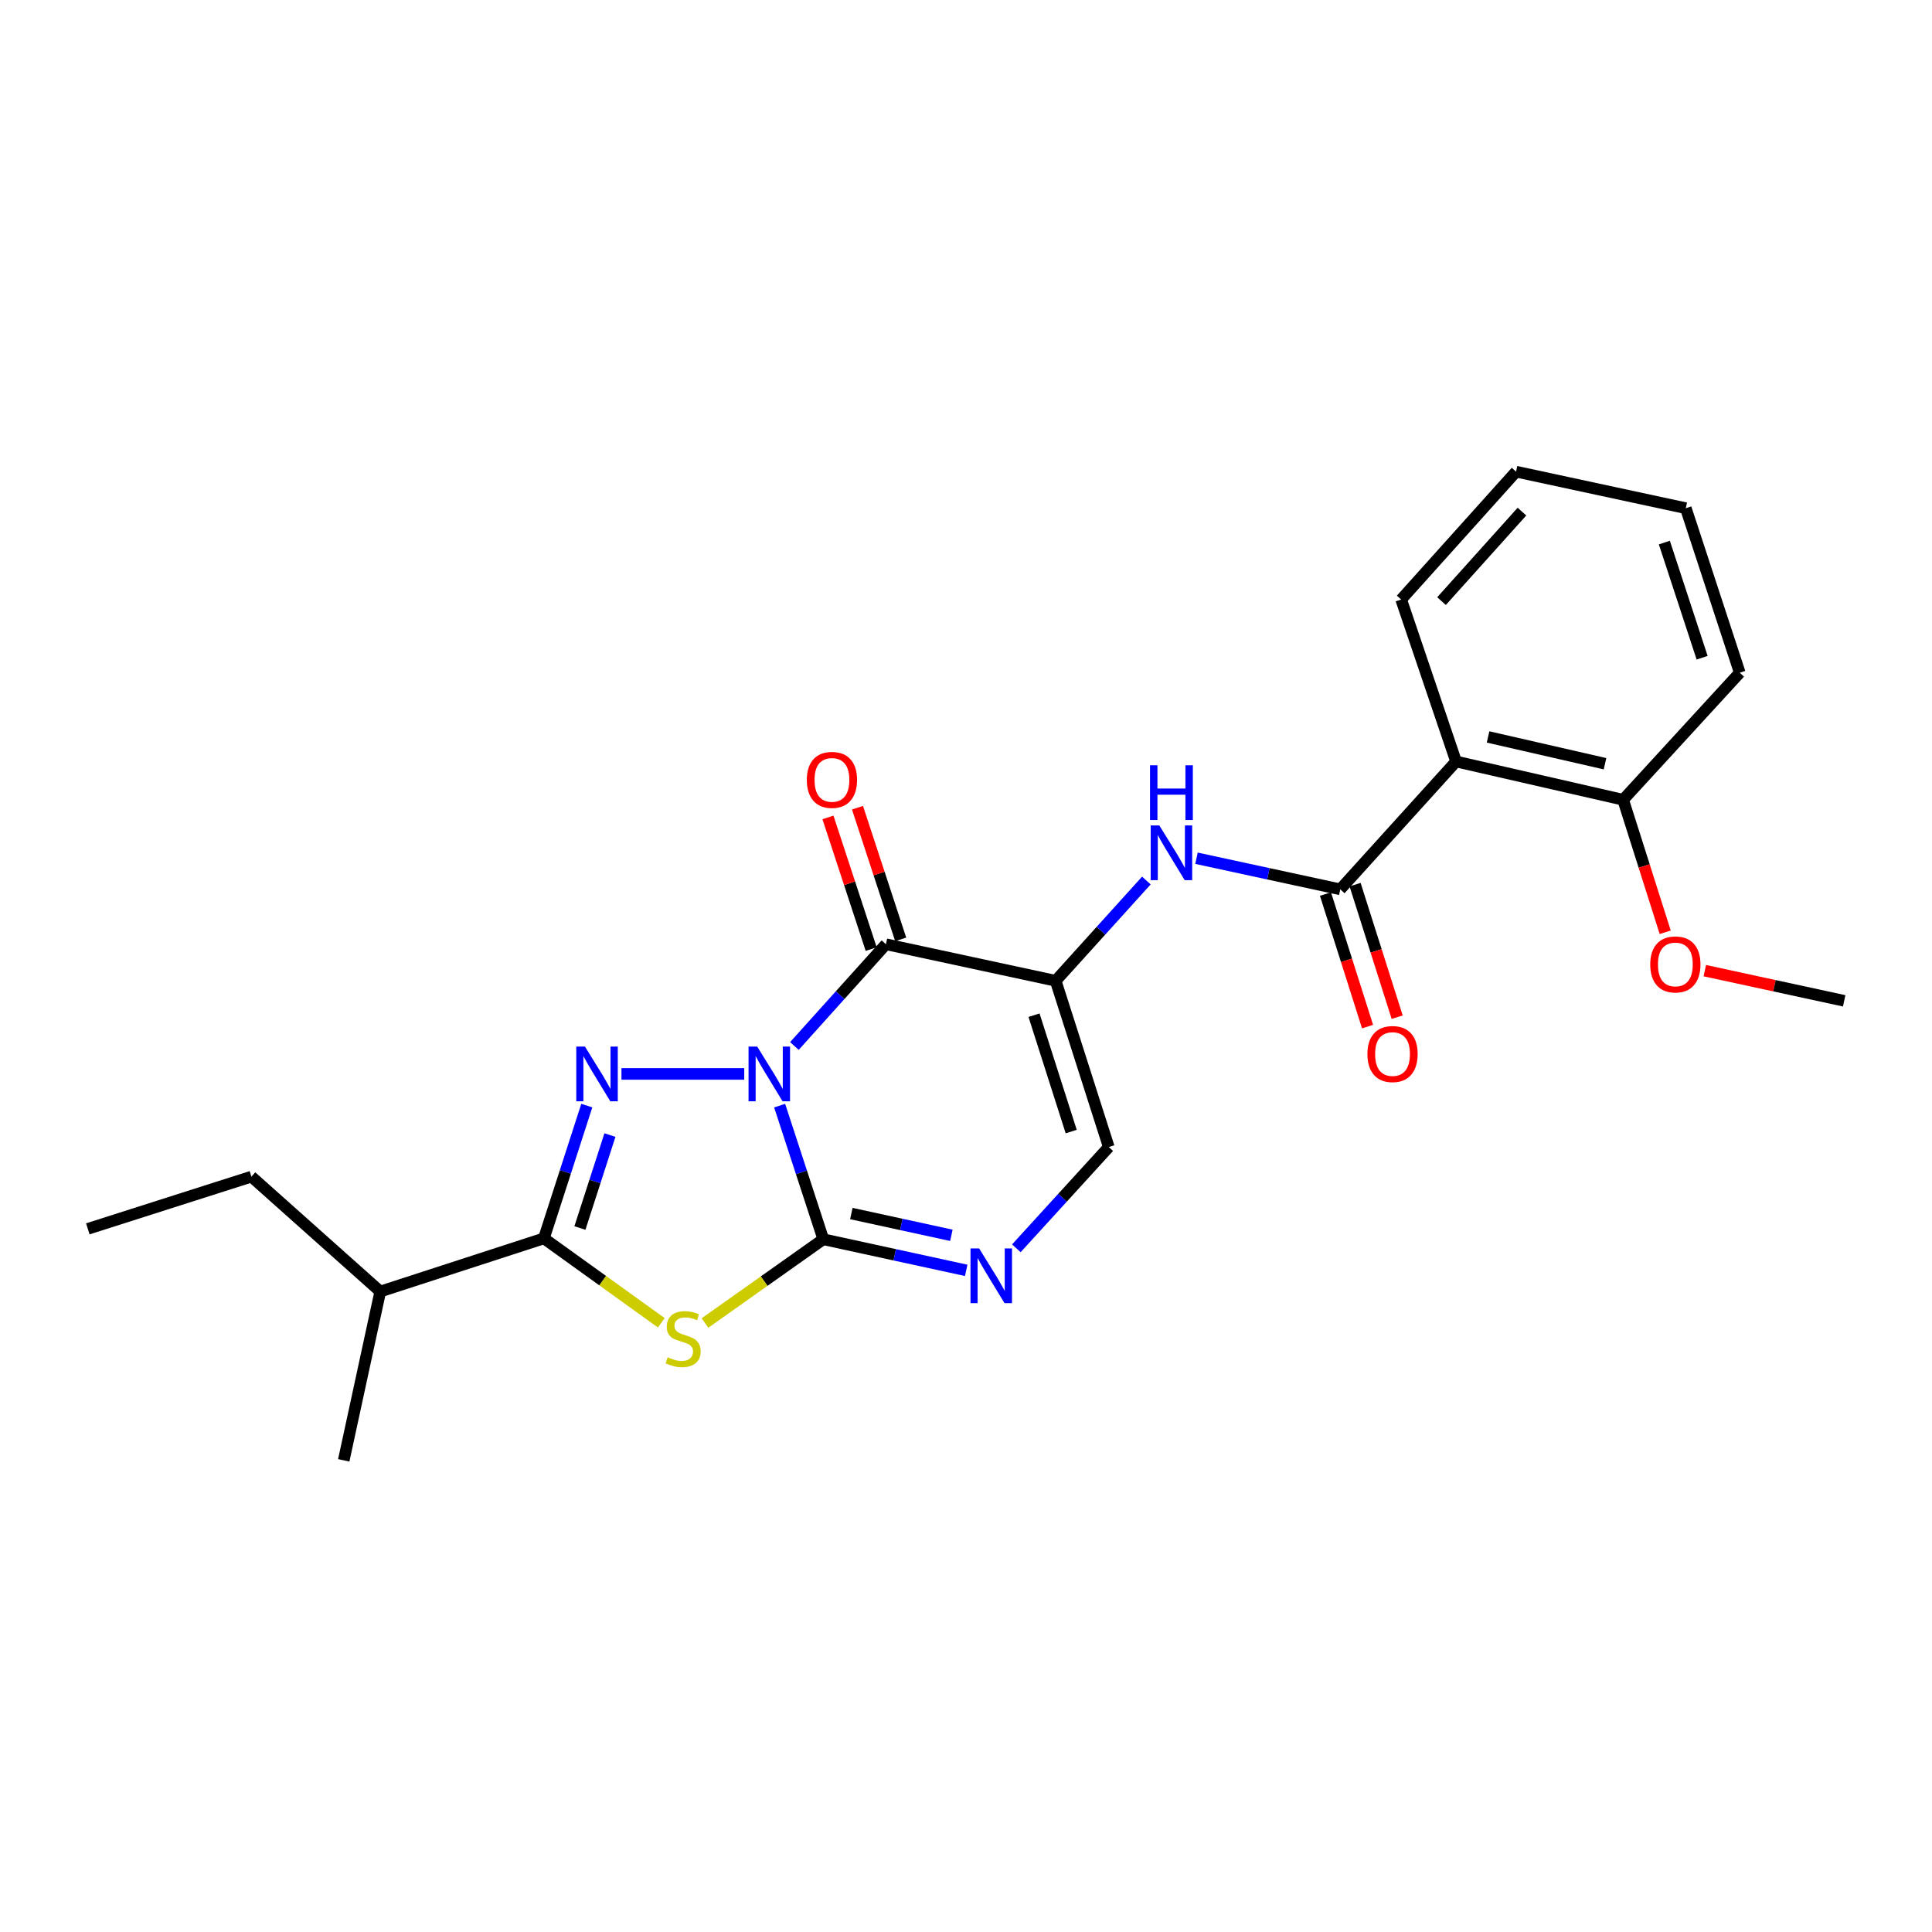 <?xml version='1.0' encoding='iso-8859-1'?>
<svg version='1.1' baseProfile='full'
              xmlns='http://www.w3.org/2000/svg'
                      xmlns:rdkit='http://www.rdkit.org/xml'
                      xmlns:xlink='http://www.w3.org/1999/xlink'
                  xml:space='preserve'
width='1000px' height='1000px' viewBox='0 0 1000 1000'>
<!-- END OF HEADER -->
<rect style='opacity:1.0;fill:#FFFFFF;stroke:none' width='1000' height='1000' x='0' y='0'> </rect>
<path class='bond-0' d='M 403.542,572.267 L 414.838,606.85' style='fill:none;fill-rule:evenodd;stroke:#0000FF;stroke-width:6px;stroke-linecap:butt;stroke-linejoin:miter;stroke-opacity:1' />
<path class='bond-0' d='M 414.838,606.85 L 426.133,641.433' style='fill:none;fill-rule:evenodd;stroke:#000000;stroke-width:6px;stroke-linecap:butt;stroke-linejoin:miter;stroke-opacity:1' />
<path class='bond-1' d='M 385.213,555.856 L 321.667,555.856' style='fill:none;fill-rule:evenodd;stroke:#0000FF;stroke-width:6px;stroke-linecap:butt;stroke-linejoin:miter;stroke-opacity:1' />
<path class='bond-2' d='M 411.179,541.408 L 434.87,515.073' style='fill:none;fill-rule:evenodd;stroke:#0000FF;stroke-width:6px;stroke-linecap:butt;stroke-linejoin:miter;stroke-opacity:1' />
<path class='bond-2' d='M 434.87,515.073 L 458.561,488.738' style='fill:none;fill-rule:evenodd;stroke:#000000;stroke-width:6px;stroke-linecap:butt;stroke-linejoin:miter;stroke-opacity:1' />
<path class='bond-3' d='M 426.133,641.433 L 395.512,663.116' style='fill:none;fill-rule:evenodd;stroke:#000000;stroke-width:6px;stroke-linecap:butt;stroke-linejoin:miter;stroke-opacity:1' />
<path class='bond-3' d='M 395.512,663.116 L 364.891,684.799' style='fill:none;fill-rule:evenodd;stroke:#CCCC00;stroke-width:6px;stroke-linecap:butt;stroke-linejoin:miter;stroke-opacity:1' />
<path class='bond-6' d='M 426.133,641.433 L 463.118,649.483' style='fill:none;fill-rule:evenodd;stroke:#000000;stroke-width:6px;stroke-linecap:butt;stroke-linejoin:miter;stroke-opacity:1' />
<path class='bond-6' d='M 463.118,649.483 L 500.104,657.533' style='fill:none;fill-rule:evenodd;stroke:#0000FF;stroke-width:6px;stroke-linecap:butt;stroke-linejoin:miter;stroke-opacity:1' />
<path class='bond-6' d='M 440.65,628.127 L 466.54,633.762' style='fill:none;fill-rule:evenodd;stroke:#000000;stroke-width:6px;stroke-linecap:butt;stroke-linejoin:miter;stroke-opacity:1' />
<path class='bond-6' d='M 466.54,633.762 L 492.43,639.397' style='fill:none;fill-rule:evenodd;stroke:#0000FF;stroke-width:6px;stroke-linecap:butt;stroke-linejoin:miter;stroke-opacity:1' />
<path class='bond-5' d='M 303.724,572.253 L 292.621,606.615' style='fill:none;fill-rule:evenodd;stroke:#0000FF;stroke-width:6px;stroke-linecap:butt;stroke-linejoin:miter;stroke-opacity:1' />
<path class='bond-5' d='M 292.621,606.615 L 281.518,640.977' style='fill:none;fill-rule:evenodd;stroke:#000000;stroke-width:6px;stroke-linecap:butt;stroke-linejoin:miter;stroke-opacity:1' />
<path class='bond-5' d='M 315.703,587.508 L 307.931,611.561' style='fill:none;fill-rule:evenodd;stroke:#0000FF;stroke-width:6px;stroke-linecap:butt;stroke-linejoin:miter;stroke-opacity:1' />
<path class='bond-5' d='M 307.931,611.561 L 300.159,635.615' style='fill:none;fill-rule:evenodd;stroke:#000000;stroke-width:6px;stroke-linecap:butt;stroke-linejoin:miter;stroke-opacity:1' />
<path class='bond-4' d='M 458.561,488.738 L 546.408,507.66' style='fill:none;fill-rule:evenodd;stroke:#000000;stroke-width:6px;stroke-linecap:butt;stroke-linejoin:miter;stroke-opacity:1' />
<path class='bond-11' d='M 466.205,486.229 L 455.02,452.155' style='fill:none;fill-rule:evenodd;stroke:#000000;stroke-width:6px;stroke-linecap:butt;stroke-linejoin:miter;stroke-opacity:1' />
<path class='bond-11' d='M 455.02,452.155 L 443.835,418.082' style='fill:none;fill-rule:evenodd;stroke:#FF0000;stroke-width:6px;stroke-linecap:butt;stroke-linejoin:miter;stroke-opacity:1' />
<path class='bond-11' d='M 450.918,491.247 L 439.733,457.173' style='fill:none;fill-rule:evenodd;stroke:#000000;stroke-width:6px;stroke-linecap:butt;stroke-linejoin:miter;stroke-opacity:1' />
<path class='bond-11' d='M 439.733,457.173 L 428.548,423.1' style='fill:none;fill-rule:evenodd;stroke:#FF0000;stroke-width:6px;stroke-linecap:butt;stroke-linejoin:miter;stroke-opacity:1' />
<path class='bond-24' d='M 342.289,684.677 L 311.904,662.827' style='fill:none;fill-rule:evenodd;stroke:#CCCC00;stroke-width:6px;stroke-linecap:butt;stroke-linejoin:miter;stroke-opacity:1' />
<path class='bond-24' d='M 311.904,662.827 L 281.518,640.977' style='fill:none;fill-rule:evenodd;stroke:#000000;stroke-width:6px;stroke-linecap:butt;stroke-linejoin:miter;stroke-opacity:1' />
<path class='bond-8' d='M 546.408,507.66 L 569.883,481.71' style='fill:none;fill-rule:evenodd;stroke:#000000;stroke-width:6px;stroke-linecap:butt;stroke-linejoin:miter;stroke-opacity:1' />
<path class='bond-8' d='M 569.883,481.71 L 593.358,455.759' style='fill:none;fill-rule:evenodd;stroke:#0000FF;stroke-width:6px;stroke-linecap:butt;stroke-linejoin:miter;stroke-opacity:1' />
<path class='bond-10' d='M 546.408,507.66 L 573.903,593.71' style='fill:none;fill-rule:evenodd;stroke:#000000;stroke-width:6px;stroke-linecap:butt;stroke-linejoin:miter;stroke-opacity:1' />
<path class='bond-10' d='M 535.207,525.465 L 554.453,585.7' style='fill:none;fill-rule:evenodd;stroke:#000000;stroke-width:6px;stroke-linecap:butt;stroke-linejoin:miter;stroke-opacity:1' />
<path class='bond-14' d='M 281.518,640.977 L 196.827,668.498' style='fill:none;fill-rule:evenodd;stroke:#000000;stroke-width:6px;stroke-linecap:butt;stroke-linejoin:miter;stroke-opacity:1' />
<path class='bond-25' d='M 526.064,646.118 L 549.983,619.914' style='fill:none;fill-rule:evenodd;stroke:#0000FF;stroke-width:6px;stroke-linecap:butt;stroke-linejoin:miter;stroke-opacity:1' />
<path class='bond-25' d='M 549.983,619.914 L 573.903,593.71' style='fill:none;fill-rule:evenodd;stroke:#000000;stroke-width:6px;stroke-linecap:butt;stroke-linejoin:miter;stroke-opacity:1' />
<path class='bond-7' d='M 693.722,460.322 L 656.515,452.273' style='fill:none;fill-rule:evenodd;stroke:#000000;stroke-width:6px;stroke-linecap:butt;stroke-linejoin:miter;stroke-opacity:1' />
<path class='bond-7' d='M 656.515,452.273 L 619.307,444.224' style='fill:none;fill-rule:evenodd;stroke:#0000FF;stroke-width:6px;stroke-linecap:butt;stroke-linejoin:miter;stroke-opacity:1' />
<path class='bond-9' d='M 693.722,460.322 L 753.654,394.151' style='fill:none;fill-rule:evenodd;stroke:#000000;stroke-width:6px;stroke-linecap:butt;stroke-linejoin:miter;stroke-opacity:1' />
<path class='bond-12' d='M 686.055,462.757 L 696.95,497.063' style='fill:none;fill-rule:evenodd;stroke:#000000;stroke-width:6px;stroke-linecap:butt;stroke-linejoin:miter;stroke-opacity:1' />
<path class='bond-12' d='M 696.95,497.063 L 707.845,531.369' style='fill:none;fill-rule:evenodd;stroke:#FF0000;stroke-width:6px;stroke-linecap:butt;stroke-linejoin:miter;stroke-opacity:1' />
<path class='bond-12' d='M 701.39,457.887 L 712.285,492.193' style='fill:none;fill-rule:evenodd;stroke:#000000;stroke-width:6px;stroke-linecap:butt;stroke-linejoin:miter;stroke-opacity:1' />
<path class='bond-12' d='M 712.285,492.193 L 723.18,526.499' style='fill:none;fill-rule:evenodd;stroke:#FF0000;stroke-width:6px;stroke-linecap:butt;stroke-linejoin:miter;stroke-opacity:1' />
<path class='bond-13' d='M 753.654,394.151 L 840.134,413.959' style='fill:none;fill-rule:evenodd;stroke:#000000;stroke-width:6px;stroke-linecap:butt;stroke-linejoin:miter;stroke-opacity:1' />
<path class='bond-13' d='M 770.218,381.439 L 830.754,395.305' style='fill:none;fill-rule:evenodd;stroke:#000000;stroke-width:6px;stroke-linecap:butt;stroke-linejoin:miter;stroke-opacity:1' />
<path class='bond-15' d='M 753.654,394.151 L 725.239,310.309' style='fill:none;fill-rule:evenodd;stroke:#000000;stroke-width:6px;stroke-linecap:butt;stroke-linejoin:miter;stroke-opacity:1' />
<path class='bond-16' d='M 840.134,413.959 L 851.021,448.256' style='fill:none;fill-rule:evenodd;stroke:#000000;stroke-width:6px;stroke-linecap:butt;stroke-linejoin:miter;stroke-opacity:1' />
<path class='bond-16' d='M 851.021,448.256 L 861.909,482.553' style='fill:none;fill-rule:evenodd;stroke:#FF0000;stroke-width:6px;stroke-linecap:butt;stroke-linejoin:miter;stroke-opacity:1' />
<path class='bond-17' d='M 840.134,413.959 L 900.495,348.199' style='fill:none;fill-rule:evenodd;stroke:#000000;stroke-width:6px;stroke-linecap:butt;stroke-linejoin:miter;stroke-opacity:1' />
<path class='bond-18' d='M 196.827,668.498 L 130.137,609.022' style='fill:none;fill-rule:evenodd;stroke:#000000;stroke-width:6px;stroke-linecap:butt;stroke-linejoin:miter;stroke-opacity:1' />
<path class='bond-19' d='M 196.827,668.498 L 177.922,755.871' style='fill:none;fill-rule:evenodd;stroke:#000000;stroke-width:6px;stroke-linecap:butt;stroke-linejoin:miter;stroke-opacity:1' />
<path class='bond-21' d='M 725.239,310.309 L 784.715,244.129' style='fill:none;fill-rule:evenodd;stroke:#000000;stroke-width:6px;stroke-linecap:butt;stroke-linejoin:miter;stroke-opacity:1' />
<path class='bond-21' d='M 746.127,311.136 L 787.761,264.81' style='fill:none;fill-rule:evenodd;stroke:#000000;stroke-width:6px;stroke-linecap:butt;stroke-linejoin:miter;stroke-opacity:1' />
<path class='bond-20' d='M 882.399,502.405 L 918.472,510.217' style='fill:none;fill-rule:evenodd;stroke:#FF0000;stroke-width:6px;stroke-linecap:butt;stroke-linejoin:miter;stroke-opacity:1' />
<path class='bond-20' d='M 918.472,510.217 L 954.545,518.029' style='fill:none;fill-rule:evenodd;stroke:#000000;stroke-width:6px;stroke-linecap:butt;stroke-linejoin:miter;stroke-opacity:1' />
<path class='bond-26' d='M 900.495,348.199 L 872.562,263.042' style='fill:none;fill-rule:evenodd;stroke:#000000;stroke-width:6px;stroke-linecap:butt;stroke-linejoin:miter;stroke-opacity:1' />
<path class='bond-26' d='M 881.017,340.44 L 861.464,280.831' style='fill:none;fill-rule:evenodd;stroke:#000000;stroke-width:6px;stroke-linecap:butt;stroke-linejoin:miter;stroke-opacity:1' />
<path class='bond-22' d='M 130.137,609.022 L 45.455,636.052' style='fill:none;fill-rule:evenodd;stroke:#000000;stroke-width:6px;stroke-linecap:butt;stroke-linejoin:miter;stroke-opacity:1' />
<path class='bond-23' d='M 784.715,244.129 L 872.562,263.042' style='fill:none;fill-rule:evenodd;stroke:#000000;stroke-width:6px;stroke-linecap:butt;stroke-linejoin:miter;stroke-opacity:1' />
<path  class='atom-0' d='M 391.922 541.696
L 401.202 556.696
Q 402.122 558.176, 403.602 560.856
Q 405.082 563.536, 405.162 563.696
L 405.162 541.696
L 408.922 541.696
L 408.922 570.016
L 405.042 570.016
L 395.082 553.616
Q 393.922 551.696, 392.682 549.496
Q 391.482 547.296, 391.122 546.616
L 391.122 570.016
L 387.442 570.016
L 387.442 541.696
L 391.922 541.696
' fill='#0000FF'/>
<path  class='atom-2' d='M 302.762 541.696
L 312.042 556.696
Q 312.962 558.176, 314.442 560.856
Q 315.922 563.536, 316.002 563.696
L 316.002 541.696
L 319.762 541.696
L 319.762 570.016
L 315.882 570.016
L 305.922 553.616
Q 304.762 551.696, 303.522 549.496
Q 302.322 547.296, 301.962 546.616
L 301.962 570.016
L 298.282 570.016
L 298.282 541.696
L 302.762 541.696
' fill='#0000FF'/>
<path  class='atom-4' d='M 345.589 702.522
Q 345.909 702.642, 347.229 703.202
Q 348.549 703.762, 349.989 704.122
Q 351.469 704.442, 352.909 704.442
Q 355.589 704.442, 357.149 703.162
Q 358.709 701.842, 358.709 699.562
Q 358.709 698.002, 357.909 697.042
Q 357.149 696.082, 355.949 695.562
Q 354.749 695.042, 352.749 694.442
Q 350.229 693.682, 348.709 692.962
Q 347.229 692.242, 346.149 690.722
Q 345.109 689.202, 345.109 686.642
Q 345.109 683.082, 347.509 680.882
Q 349.949 678.682, 354.749 678.682
Q 358.029 678.682, 361.749 680.242
L 360.829 683.322
Q 357.429 681.922, 354.869 681.922
Q 352.109 681.922, 350.589 683.082
Q 349.069 684.202, 349.109 686.162
Q 349.109 687.682, 349.869 688.602
Q 350.669 689.522, 351.789 690.042
Q 352.949 690.562, 354.869 691.162
Q 357.429 691.962, 358.949 692.762
Q 360.469 693.562, 361.549 695.202
Q 362.669 696.802, 362.669 699.562
Q 362.669 703.482, 360.029 705.602
Q 357.429 707.682, 353.069 707.682
Q 350.549 707.682, 348.629 707.122
Q 346.749 706.602, 344.509 705.682
L 345.589 702.522
' fill='#CCCC00'/>
<path  class='atom-7' d='M 506.808 646.195
L 516.088 661.195
Q 517.008 662.675, 518.488 665.355
Q 519.968 668.035, 520.048 668.195
L 520.048 646.195
L 523.808 646.195
L 523.808 674.515
L 519.928 674.515
L 509.968 658.115
Q 508.808 656.195, 507.568 653.995
Q 506.368 651.795, 506.008 651.115
L 506.008 674.515
L 502.328 674.515
L 502.328 646.195
L 506.808 646.195
' fill='#0000FF'/>
<path  class='atom-9' d='M 600.071 427.258
L 609.351 442.258
Q 610.271 443.738, 611.751 446.418
Q 613.231 449.098, 613.311 449.258
L 613.311 427.258
L 617.071 427.258
L 617.071 455.578
L 613.191 455.578
L 603.231 439.178
Q 602.071 437.258, 600.831 435.058
Q 599.631 432.858, 599.271 432.178
L 599.271 455.578
L 595.591 455.578
L 595.591 427.258
L 600.071 427.258
' fill='#0000FF'/>
<path  class='atom-9' d='M 595.251 396.106
L 599.091 396.106
L 599.091 408.146
L 613.571 408.146
L 613.571 396.106
L 617.411 396.106
L 617.411 424.426
L 613.571 424.426
L 613.571 411.346
L 599.091 411.346
L 599.091 424.426
L 595.251 424.426
L 595.251 396.106
' fill='#0000FF'/>
<path  class='atom-12' d='M 417.611 403.67
Q 417.611 396.87, 420.971 393.07
Q 424.331 389.27, 430.611 389.27
Q 436.891 389.27, 440.251 393.07
Q 443.611 396.87, 443.611 403.67
Q 443.611 410.55, 440.211 414.47
Q 436.811 418.35, 430.611 418.35
Q 424.371 418.35, 420.971 414.47
Q 417.611 410.59, 417.611 403.67
M 430.611 415.15
Q 434.931 415.15, 437.251 412.27
Q 439.611 409.35, 439.611 403.67
Q 439.611 398.11, 437.251 395.31
Q 434.931 392.47, 430.611 392.47
Q 426.291 392.47, 423.931 395.27
Q 421.611 398.07, 421.611 403.67
Q 421.611 409.39, 423.931 412.27
Q 426.291 415.15, 430.611 415.15
' fill='#FF0000'/>
<path  class='atom-13' d='M 707.77 545.568
Q 707.77 538.768, 711.13 534.968
Q 714.49 531.168, 720.77 531.168
Q 727.05 531.168, 730.41 534.968
Q 733.77 538.768, 733.77 545.568
Q 733.77 552.448, 730.37 556.368
Q 726.97 560.248, 720.77 560.248
Q 714.53 560.248, 711.13 556.368
Q 707.77 552.488, 707.77 545.568
M 720.77 557.048
Q 725.09 557.048, 727.41 554.168
Q 729.77 551.248, 729.77 545.568
Q 729.77 540.008, 727.41 537.208
Q 725.09 534.368, 720.77 534.368
Q 716.45 534.368, 714.09 537.168
Q 711.77 539.968, 711.77 545.568
Q 711.77 551.288, 714.09 554.168
Q 716.45 557.048, 720.77 557.048
' fill='#FF0000'/>
<path  class='atom-17' d='M 854.163 499.186
Q 854.163 492.386, 857.523 488.586
Q 860.883 484.786, 867.163 484.786
Q 873.443 484.786, 876.803 488.586
Q 880.163 492.386, 880.163 499.186
Q 880.163 506.066, 876.763 509.986
Q 873.363 513.866, 867.163 513.866
Q 860.923 513.866, 857.523 509.986
Q 854.163 506.106, 854.163 499.186
M 867.163 510.666
Q 871.483 510.666, 873.803 507.786
Q 876.163 504.866, 876.163 499.186
Q 876.163 493.626, 873.803 490.826
Q 871.483 487.986, 867.163 487.986
Q 862.843 487.986, 860.483 490.786
Q 858.163 493.586, 858.163 499.186
Q 858.163 504.906, 860.483 507.786
Q 862.843 510.666, 867.163 510.666
' fill='#FF0000'/>
</svg>
